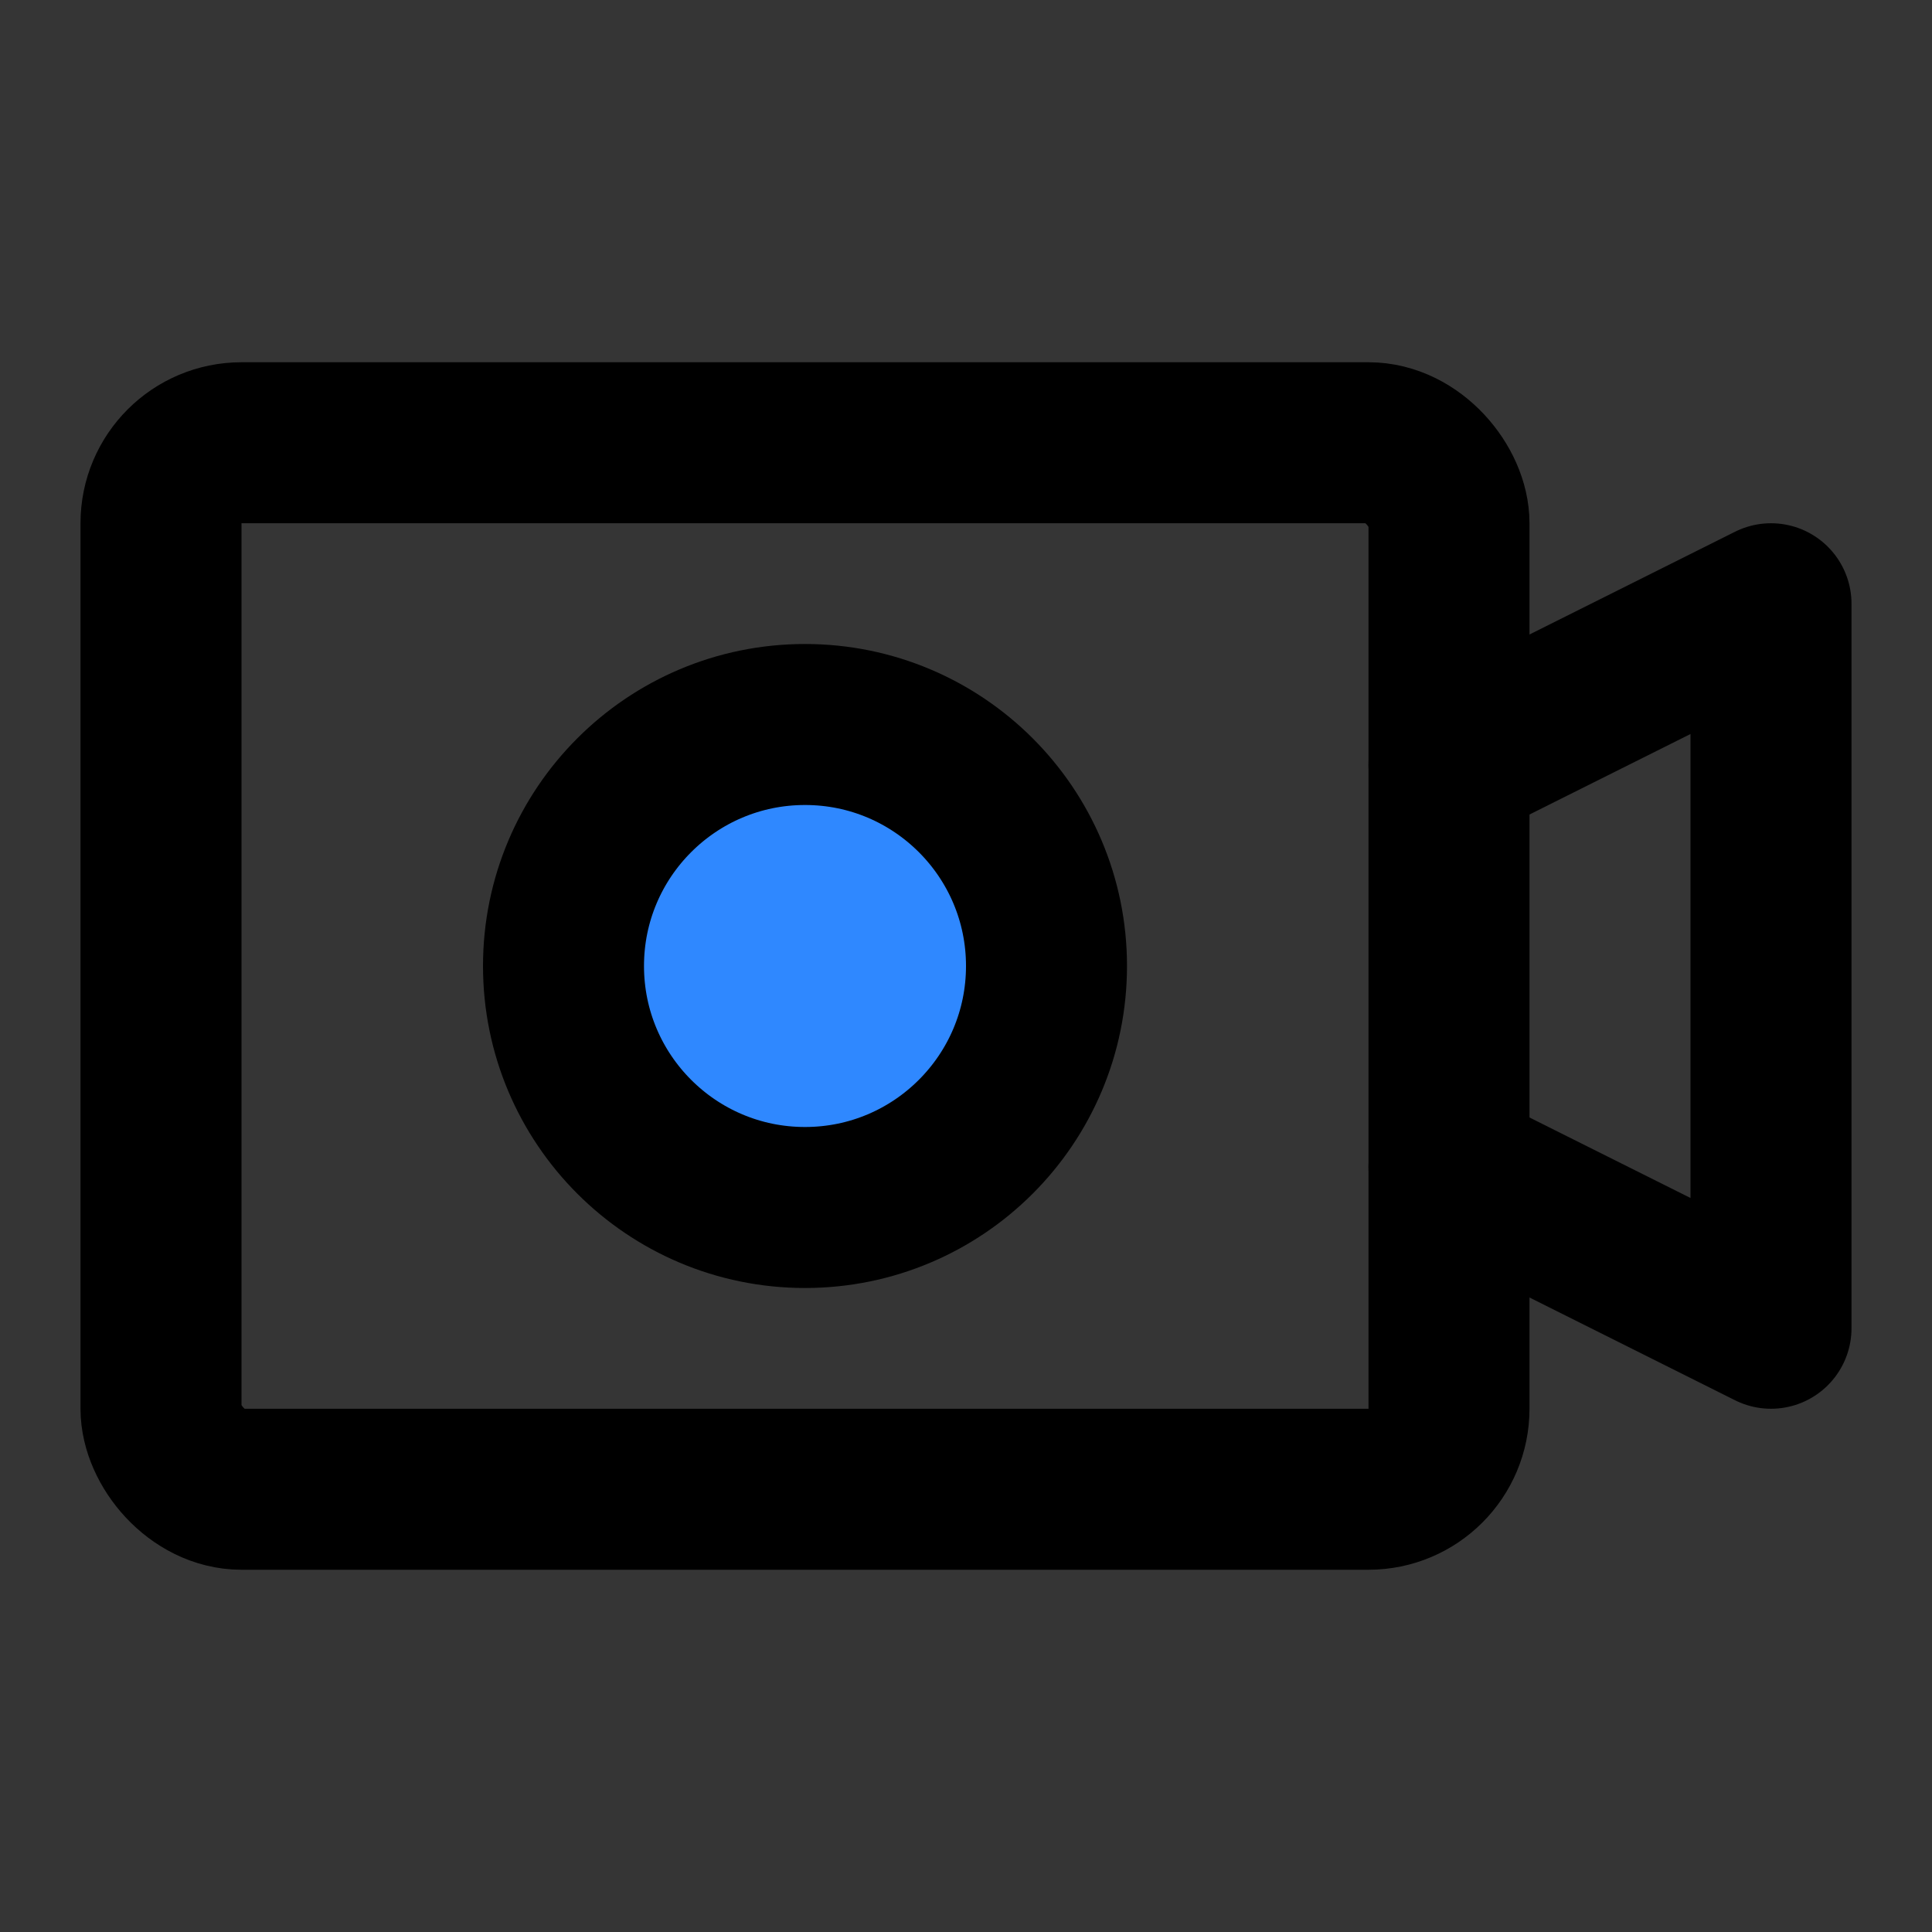 <svg width="48" height="48" viewBox="0 0 48 48" fill="none" xmlns="http://www.w3.org/2000/svg">
<rect x="0" y="0" width="48" height="48" fill="#333333" stroke="none"/>
<rect width="48" height="48" fill="white" fill-opacity="0.01"/>
<rect x="4" y="11" width="32" height="26" rx="2" stroke="black" stroke-width="4"/>
<circle cx="20" cy="24" r="6" fill="#2F88FF" stroke="black" stroke-width="4" stroke-linecap="round" stroke-linejoin="round"/>
<path d="M36 29L44 33V15L36 19" stroke="black" stroke-width="4" stroke-linecap="round" stroke-linejoin="round"/>
</svg>
